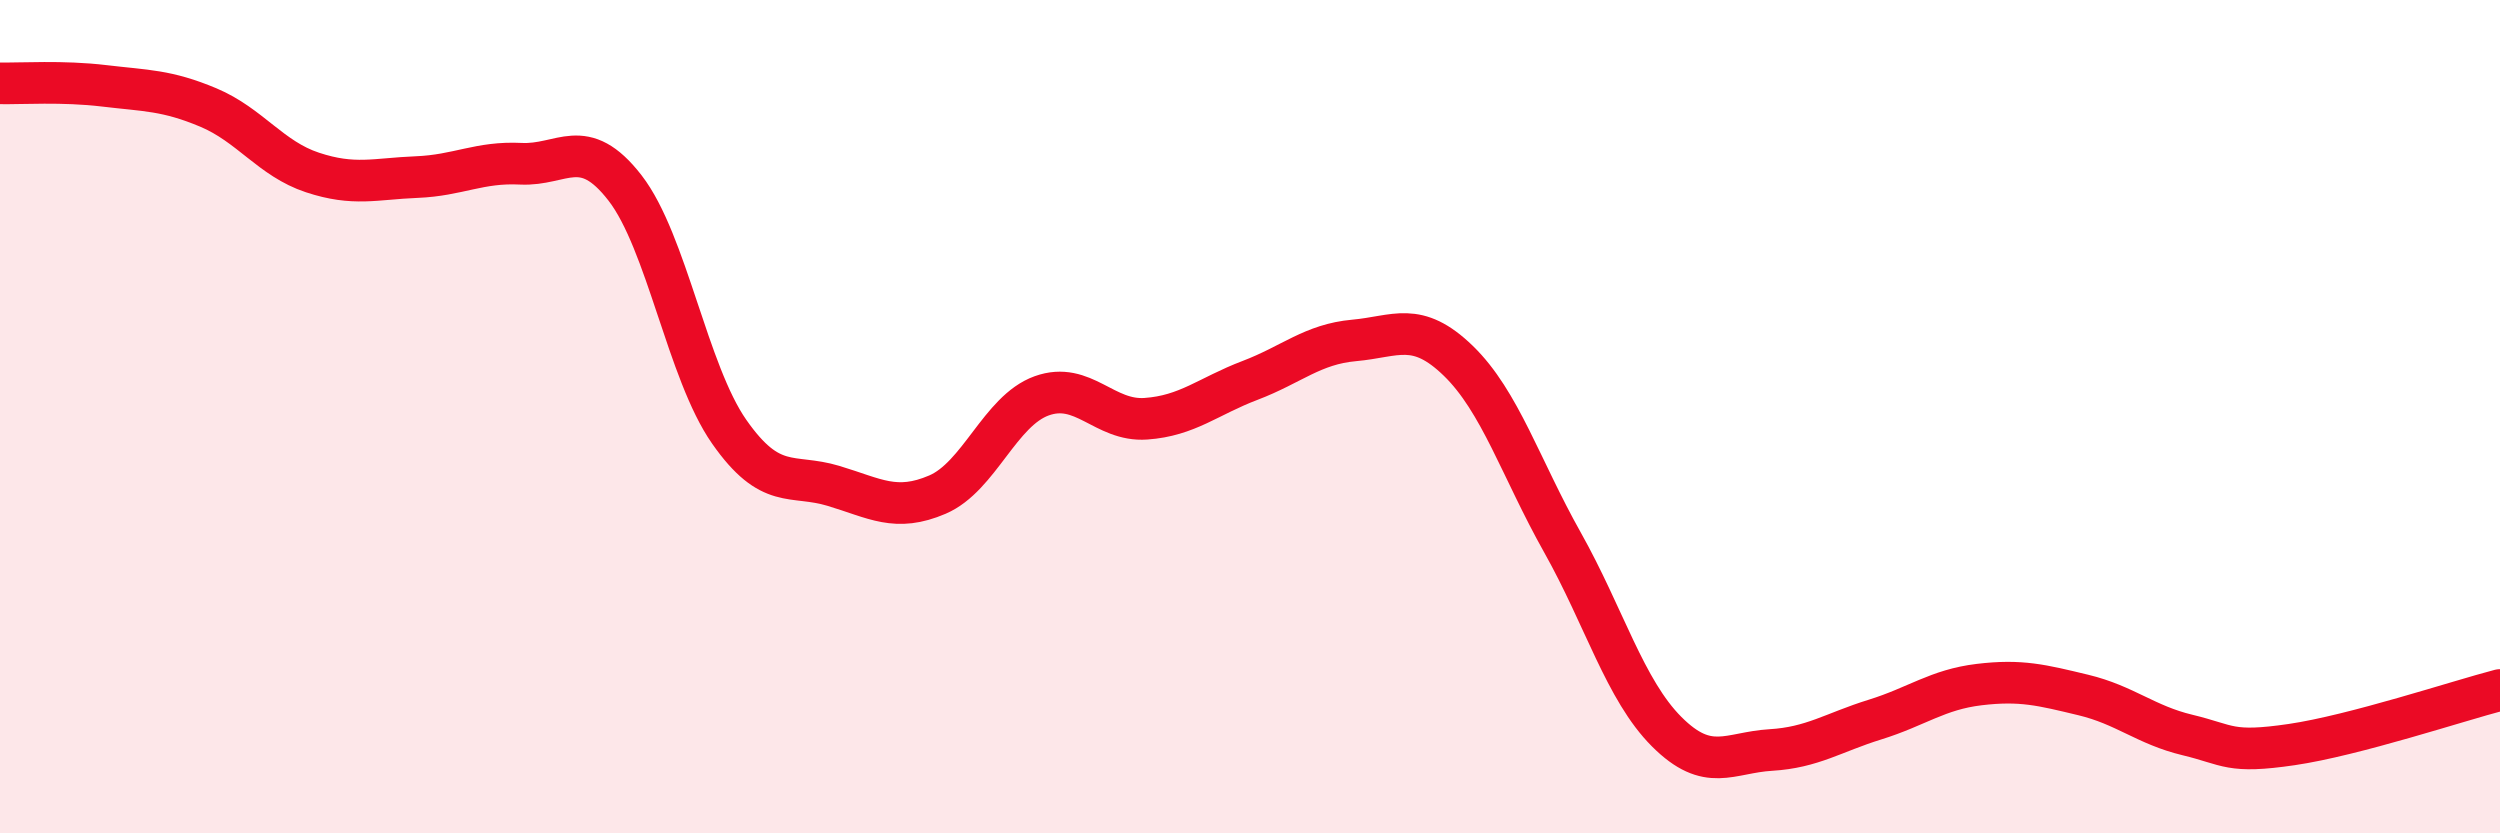 
    <svg width="60" height="20" viewBox="0 0 60 20" xmlns="http://www.w3.org/2000/svg">
      <path
        d="M 0,2 C 0.5,2.01 1.5,1.94 2.5,2.06 C 3.5,2.18 4,2.16 5,2.58 C 6,3 6.5,3.81 7.5,4.14 C 8.5,4.47 9,4.29 10,4.25 C 11,4.21 11.5,3.88 12.5,3.93 C 13.5,3.98 14,3.22 15,4.51 C 16,5.8 16.5,8.93 17.5,10.36 C 18.5,11.79 19,11.36 20,11.66 C 21,11.96 21.5,12.3 22.5,11.87 C 23.5,11.44 24,9.86 25,9.5 C 26,9.14 26.5,10.12 27.5,10.05 C 28.5,9.98 29,9.51 30,9.13 C 31,8.75 31.5,8.26 32.5,8.17 C 33.5,8.08 34,7.69 35,8.66 C 36,9.63 36.5,11.24 37.5,13.02 C 38.5,14.8 39,16.56 40,17.56 C 41,18.56 41.5,18.06 42.5,18 C 43.5,17.94 44,17.58 45,17.27 C 46,16.96 46.5,16.55 47.5,16.43 C 48.5,16.31 49,16.44 50,16.68 C 51,16.92 51.5,17.4 52.5,17.64 C 53.5,17.88 53.5,18.09 55,17.87 C 56.5,17.65 59,16.82 60,16.56L60 20L0 20Z"
        fill="#EB0A25"
        opacity="0.1"
        stroke-linecap="round"
        stroke-linejoin="round"
      />
      <path
        d="M 0,2 C 0.5,2.01 1.5,1.94 2.5,2.06 C 3.5,2.18 4,2.16 5,2.58 C 6,3 6.5,3.81 7.5,4.14 C 8.5,4.47 9,4.29 10,4.25 C 11,4.21 11.5,3.88 12.5,3.93 C 13.5,3.98 14,3.22 15,4.51 C 16,5.8 16.5,8.93 17.5,10.36 C 18.5,11.79 19,11.36 20,11.66 C 21,11.96 21.5,12.3 22.5,11.87 C 23.5,11.44 24,9.86 25,9.5 C 26,9.14 26.5,10.12 27.5,10.05 C 28.5,9.98 29,9.51 30,9.13 C 31,8.75 31.5,8.26 32.5,8.17 C 33.5,8.08 34,7.69 35,8.66 C 36,9.63 36.5,11.24 37.5,13.02 C 38.5,14.8 39,16.56 40,17.56 C 41,18.56 41.5,18.06 42.5,18 C 43.5,17.94 44,17.58 45,17.27 C 46,16.96 46.5,16.55 47.5,16.43 C 48.5,16.31 49,16.44 50,16.68 C 51,16.92 51.5,17.4 52.5,17.64 C 53.5,17.88 53.5,18.09 55,17.87 C 56.5,17.65 59,16.82 60,16.56"
        stroke="#EB0A25"
        stroke-width="1"
        fill="none"
        stroke-linecap="round"
        stroke-linejoin="round"
      />
    </svg>
  